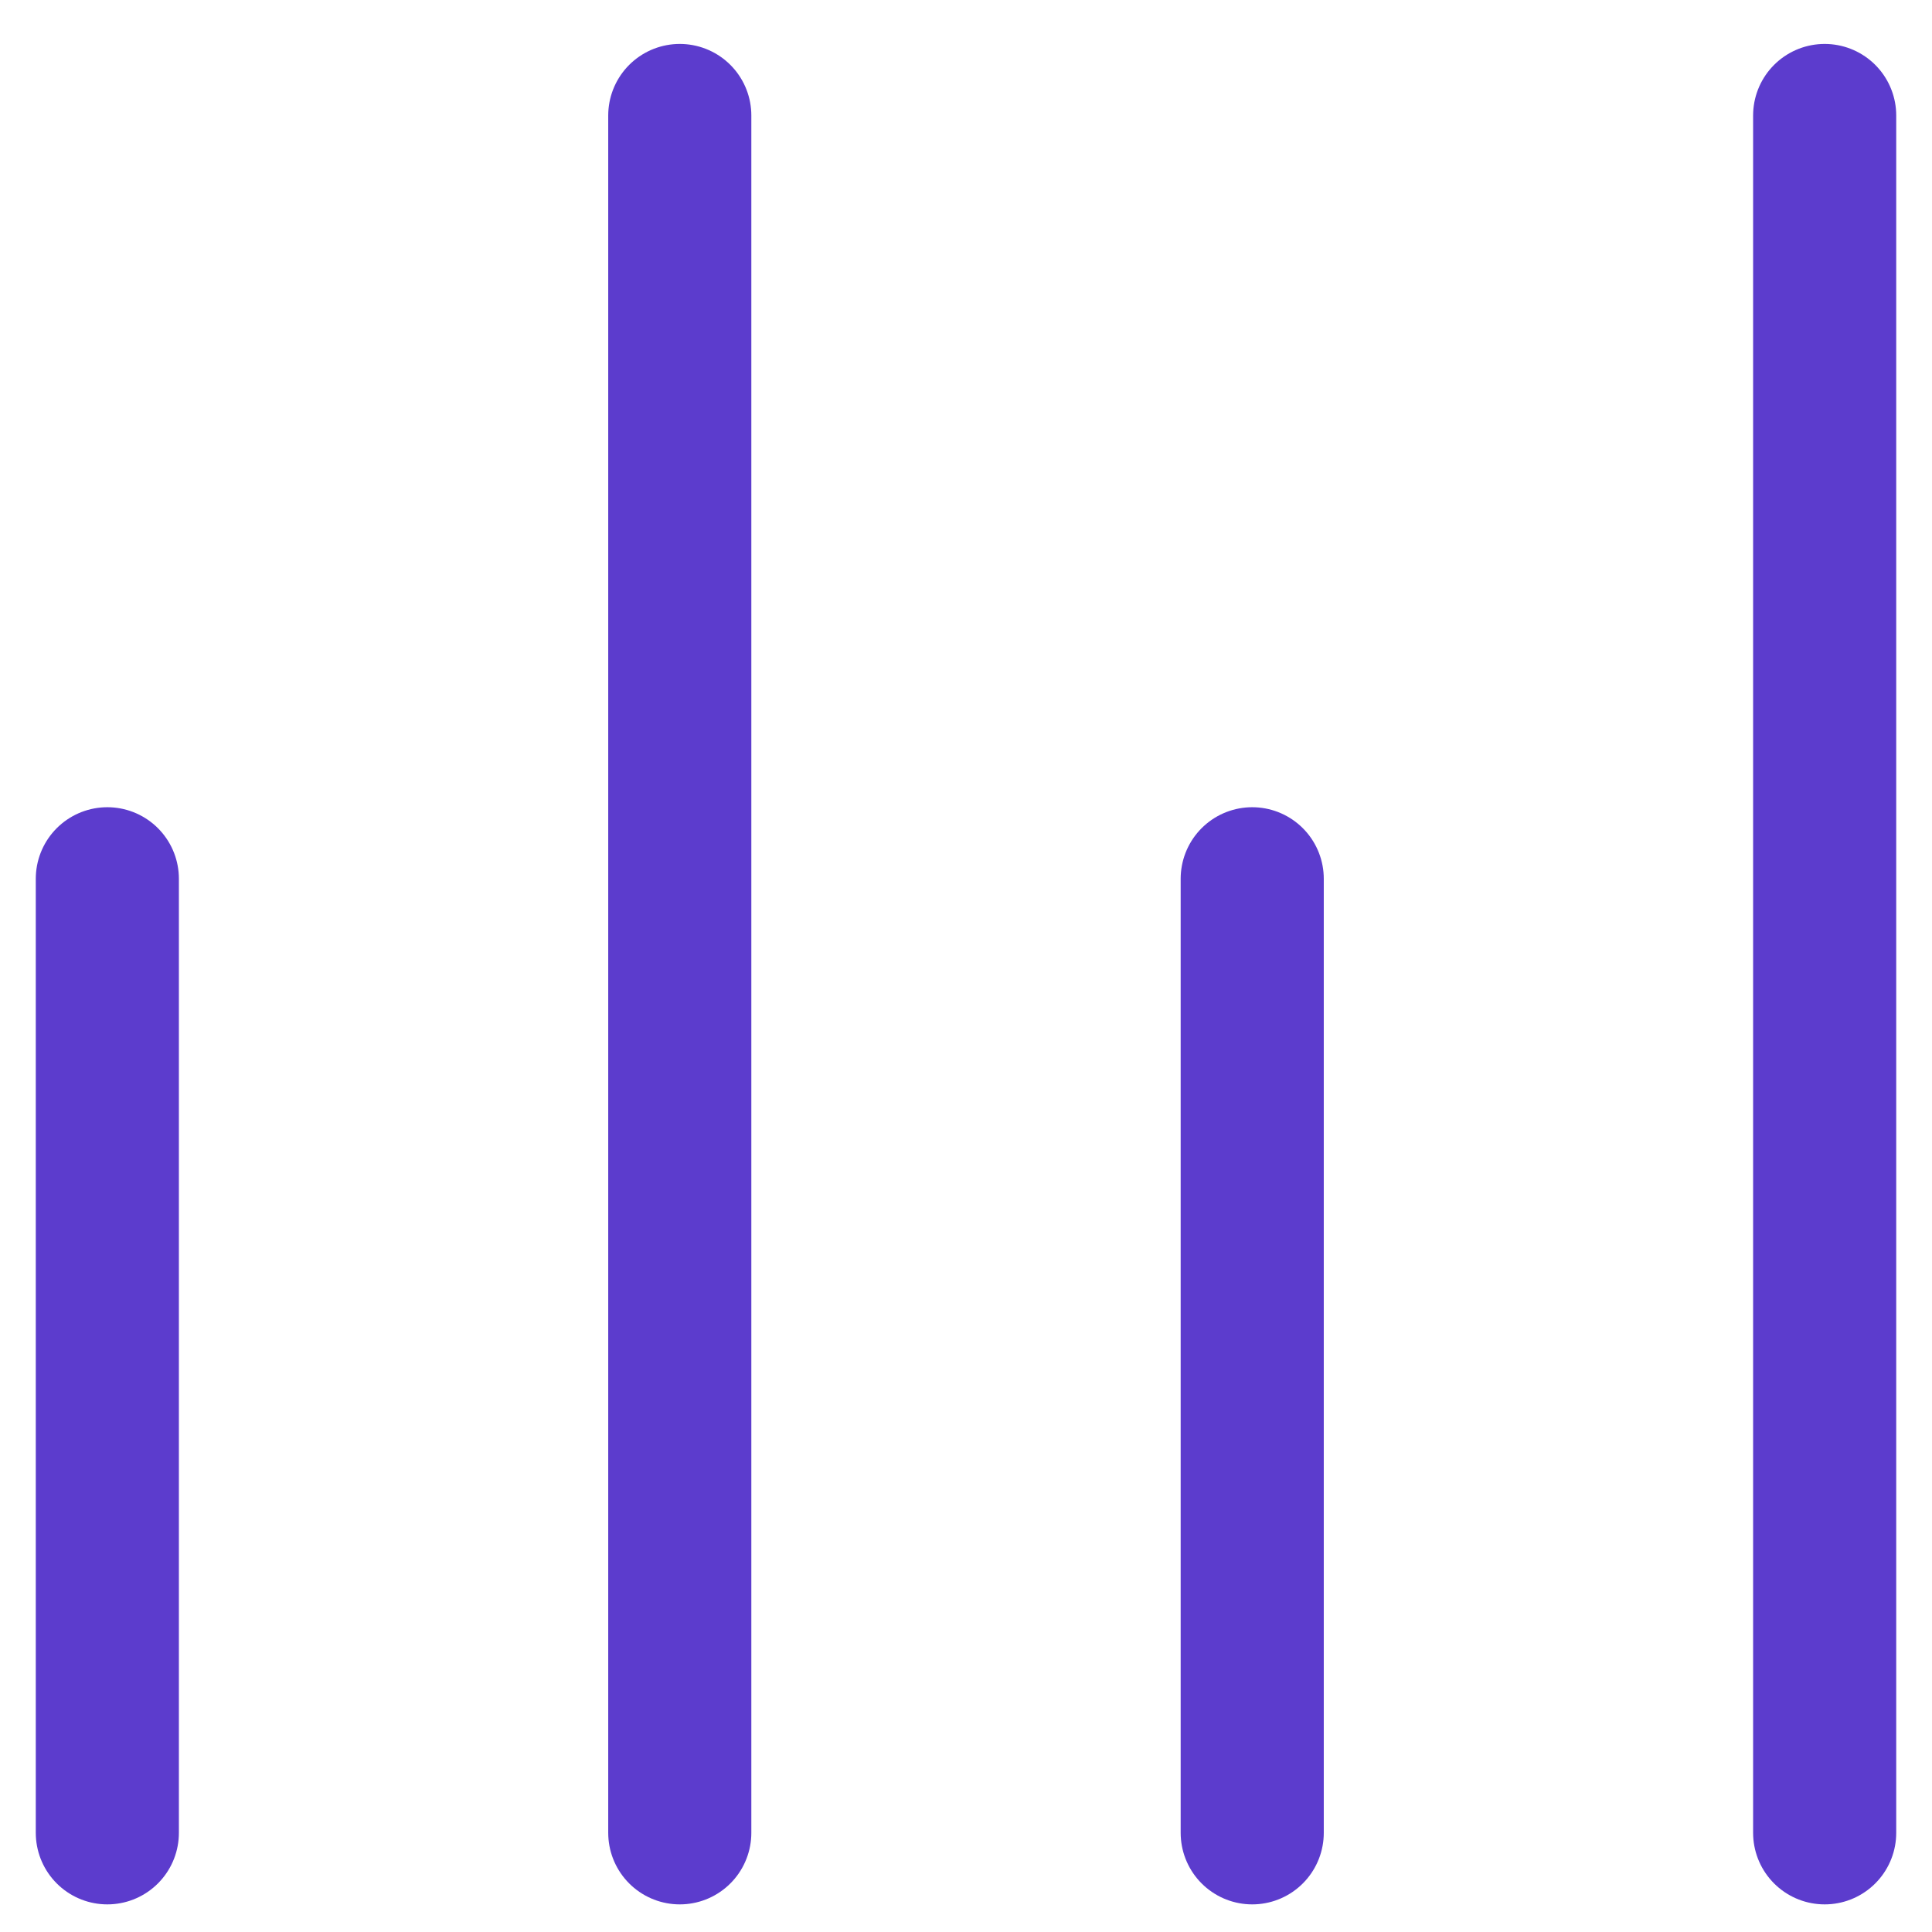 <svg width="27" height="27" viewBox="0 0 27 27" fill="none" xmlns="http://www.w3.org/2000/svg">
<path d="M1.5 12.281L1.5 25.614M17.5 12.281L17.5 25.614M9.5 1.614L9.5 25.614M25.5 1.614V25.614" stroke="#5C3CCD" stroke-width="2" stroke-linecap="round" stroke-linejoin="round"/>
</svg>
